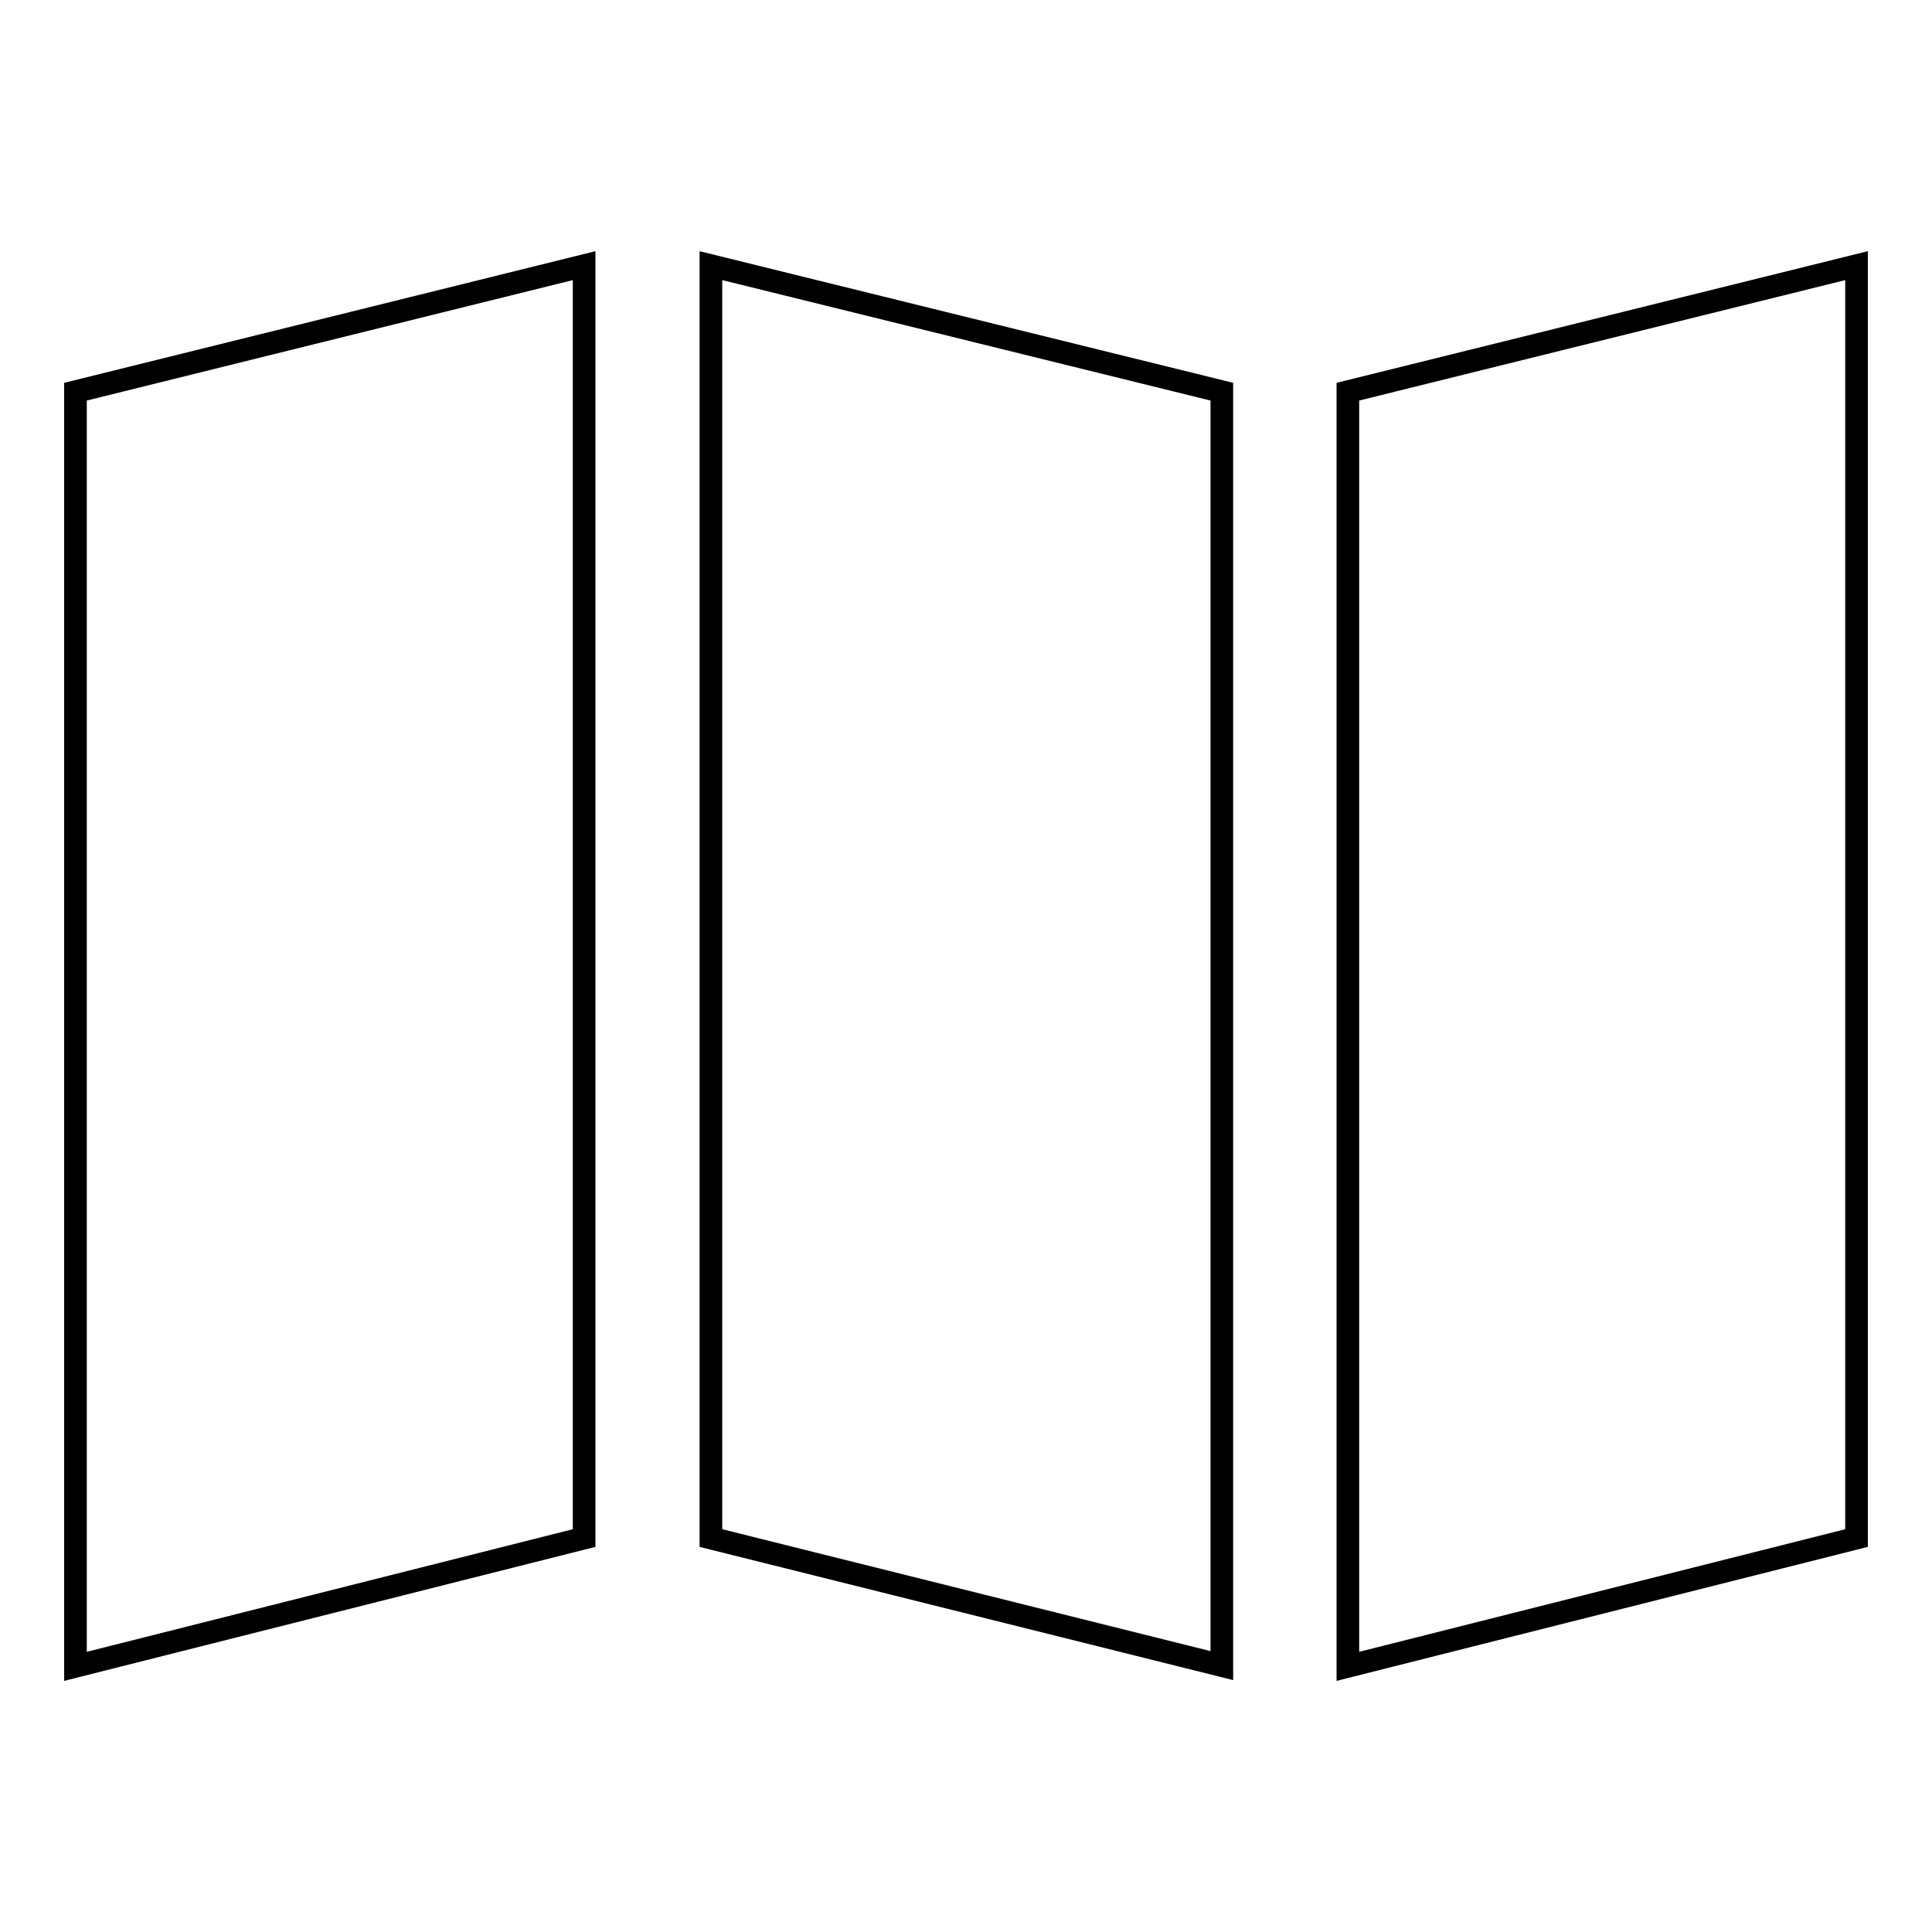 <?xml version="1.0" encoding="utf-8"?>
<!-- Svg Vector Icons : http://www.onlinewebfonts.com/icon -->
<!DOCTYPE svg PUBLIC "-//W3C//DTD SVG 1.1//EN" "http://www.w3.org/Graphics/SVG/1.1/DTD/svg11.dtd">
<svg version="1.1" xmlns="http://www.w3.org/2000/svg" xmlns:xlink="http://www.w3.org/1999/xlink" x="0px" y="0px" viewBox="0 0 256 256" enable-background="new 0 0 256 256" xml:space="preserve">
<g> <path stroke-width="3" fill-opacity="0" stroke="#000000"  d="M10,220.8V51.9l67.4-16.7v168.6L10,220.8z M94.2,203.8V35.2l67.7,16.7v168.8L94.2,203.8z M178.6,51.9 L246,35.2v168.6l-67.4,17V51.9z"/></g>
</svg>